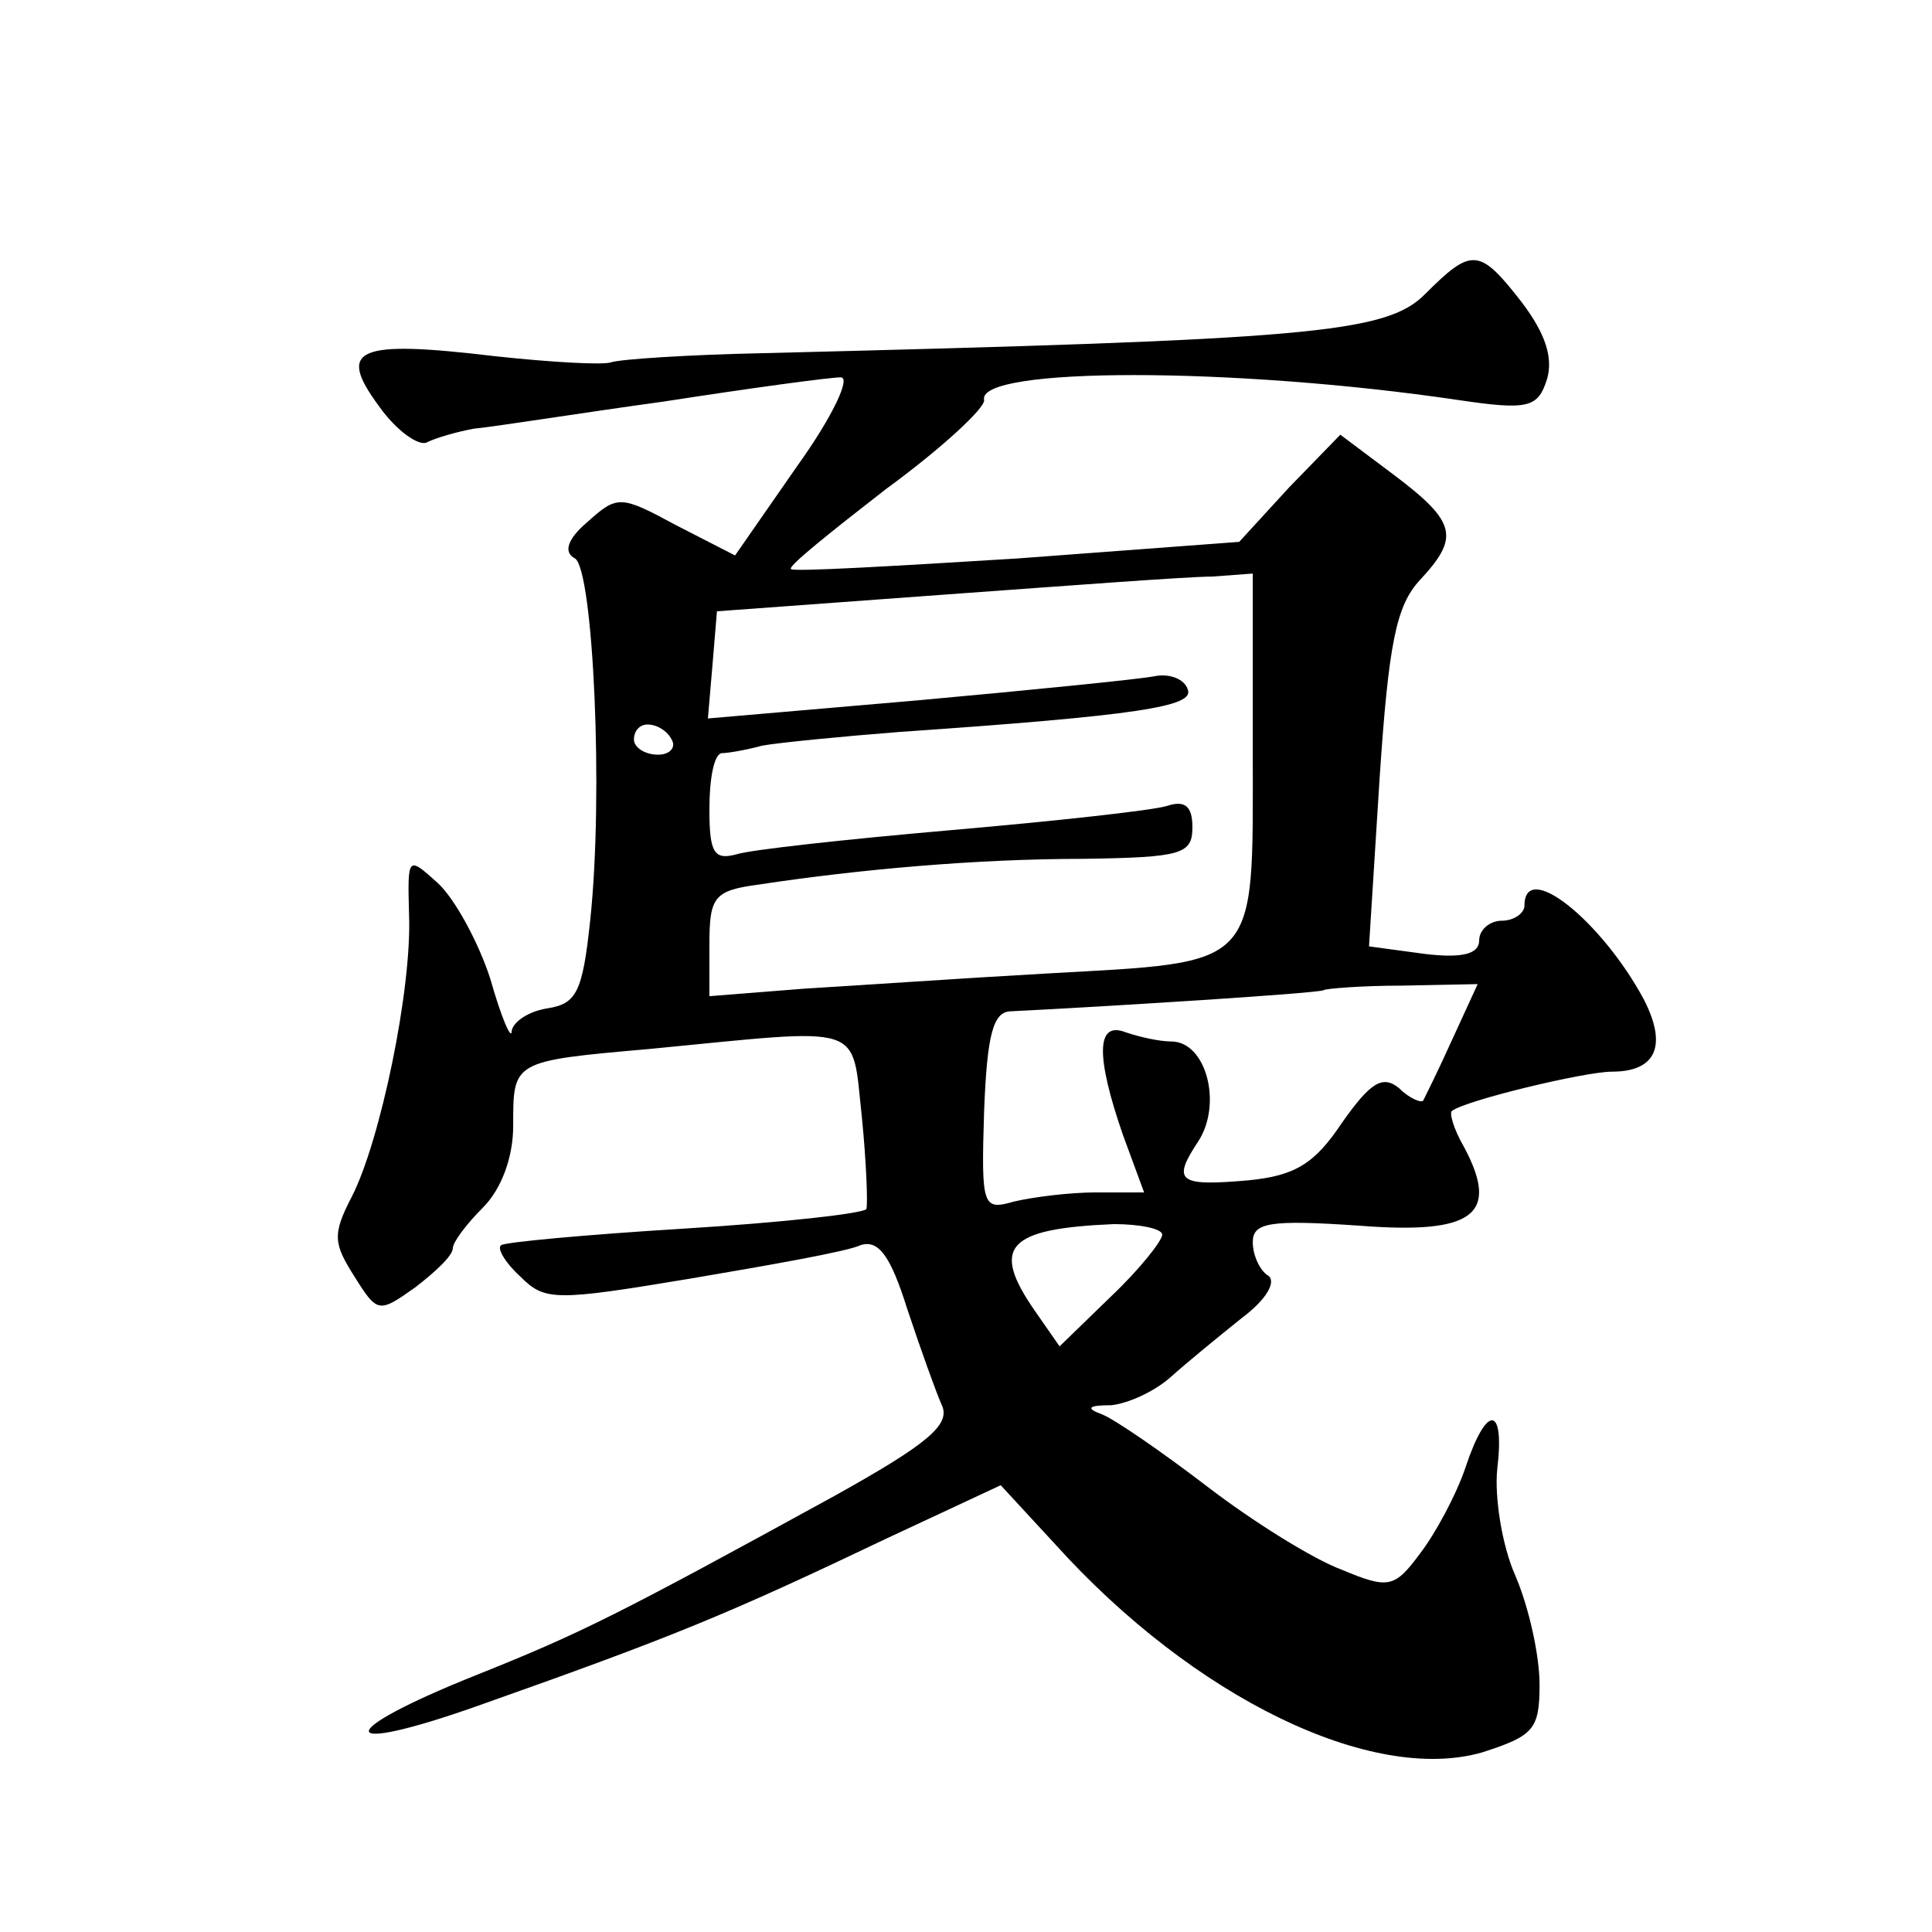 <?xml version="1.0" standalone="no"?>
<!DOCTYPE svg PUBLIC "-//W3C//DTD SVG 20010904//EN"
 "http://www.w3.org/TR/2001/REC-SVG-20010904/DTD/svg10.dtd">
<svg version="1.0" xmlns="http://www.w3.org/2000/svg"
 width="128pt" height="128pt" viewBox="0 0 128 128"
 preserveAspectRatio="xMidYMid meet">
<g transform="translate(0,128) scale(0.1,-0.1)"
fill="#0" stroke="none">
<path d="M944 1085 c-26 -26 -77 -30 -439 -39 -49 -1 -94 -4 -100 -6 -5 -2 -40
0 -77 4 -92 11 -105 5 -77 -33 12 -17 27 -27 32 -24 6 3 20 7 31 9 12 1 68 10 126
18 58 9 110 16 117 16 7 0 -6 -27 -29 -59 l-41 -59 -39 20 c-37 20 -39 20 -59 2
-13 -11 -16 -20 -8 -24 12 -8 19 -156 10 -240 -5 -47 -9 -55 -28 -58 -13 -2 -23
-9 -24 -15 0 -7 -7 9 -14 34 -8 25 -24 54 -35 64 -20 18 -20 18 -19 -21 2 -49 -19
-150 -38 -187 -13 -25 -12 -31 2 -53 15 -24 16 -24 40 -7 13 10 25 21 25 26 0 4
9 16 20 27 12 12 20 33 20 54 0 43 -1 43 90 51 145 14 134 18 141 -45 3 -30 4 -58
3 -61 -2 -3 -56 -9 -121 -13 -65 -4 -119 -9 -121 -11 -3 -2 3 -12 13 -21 16 -16
23 -16 113 -1 53 9 104 18 112 22 12 4 20 -7 31 -42 9 -27 19 -55 23 -64 6 -13
-10 -26 -71 -60 -144 -79 -168 -91 -238 -119 -95 -38 -94 -54 2 -20 130 46 164
60 271 111 l75 35 36 -39 c92 -102 210 -159 283 -138 34 11 38 15 38 45 0 19 -7
51 -16 72 -9 20 -14 53 -12 71 5 42 -7 43 -21 1 -6 -18 -20 -44 -30 -57 -17 -23
-21 -24 -52 -11 -19 7 -59 32 -89 55 -30 23 -62 45 -70 48 -11 4 -9 6 6 6 11 1
29 9 40 19 10 9 32 27 47 39 16 12 23 24 17 28 -5 3 -10 13 -10 22 0 13 11 15 70
11 76 -6 94 7 70 52 -7 12 -10 23 -8 24 9 7 88 26 106 26 29 0 37 17 21 48 -28
52 -79 93 -79 62 0 -5 -7 -10 -15 -10 -8 0 -15 -6 -15 -13 0 -9 -11 -12 -36 -9
l-37 5 7 111 c6 90 11 115 27 132 26 28 24 38 -17 69 l-36 27 -34 -35 -33 -36 -147
-11 c-81 -5 -149 -9 -150 -7 -2 2 27 25 63 53 37 27 66 54 65 59 -5 22 165 22 314
0 47 -7 53 -5 59 14 4 14 -1 30 -17 51 -28 36 -33 36 -64 5z m-114 -305 c0 -143
5 -137 -137 -145 -54 -3 -126 -8 -160 -10 l-63 -5 0 34 c0 32 3 36 33 40 66 10
144 17 215 17 65 1 72 3 72 21 0 14 -5 18 -17 14 -10 -3 -74 -10 -143 -16 -69 -6
-133 -13 -142 -16 -15 -4 -18 1 -18 30 0 20 3 36 8 37 4 0 16 2 27 5 11 2 52 6
90 9 160 11 196 17 192 28 -2 7 -12 11 -22 9 -10 -2 -80 -9 -157 -16 l-139 -12
3 35 3 36 150 11 c83 6 162 12 178 12 l27 2 0 -120z m-385 10 c3 -5 -1 -10 -9 -10
-9 0 -16 5 -16 10 0 6 4 10 9 10 6 0 13 -4 16 -10z m517 -199 c-9 -20 -18 -38 -19
-40 -1 -2 -9 1 -16 8 -11 9 -19 4 -38 -23 -18 -27 -31 -35 -62 -38 -46 -4 -51 -1
-33 26 16 25 5 66 -18 66 -8 0 -21 3 -30 6 -20 8 -20 -16 -2 -68 l14 -38 -32 0
c-17 0 -41 -3 -54 -6 -21 -6 -22 -4 -20 60 2 51 6 66 18 66 61 3 205 12 207 14
1 1 25 3 52 3 l50 1 -17 -37z m-192 -129 c0 -4 -15 -23 -34 -41 l-34 -33 -16 23
c-30 43 -19 55 52 58 17 0 32 -3 32 -7z"/>
</g>
</svg>
